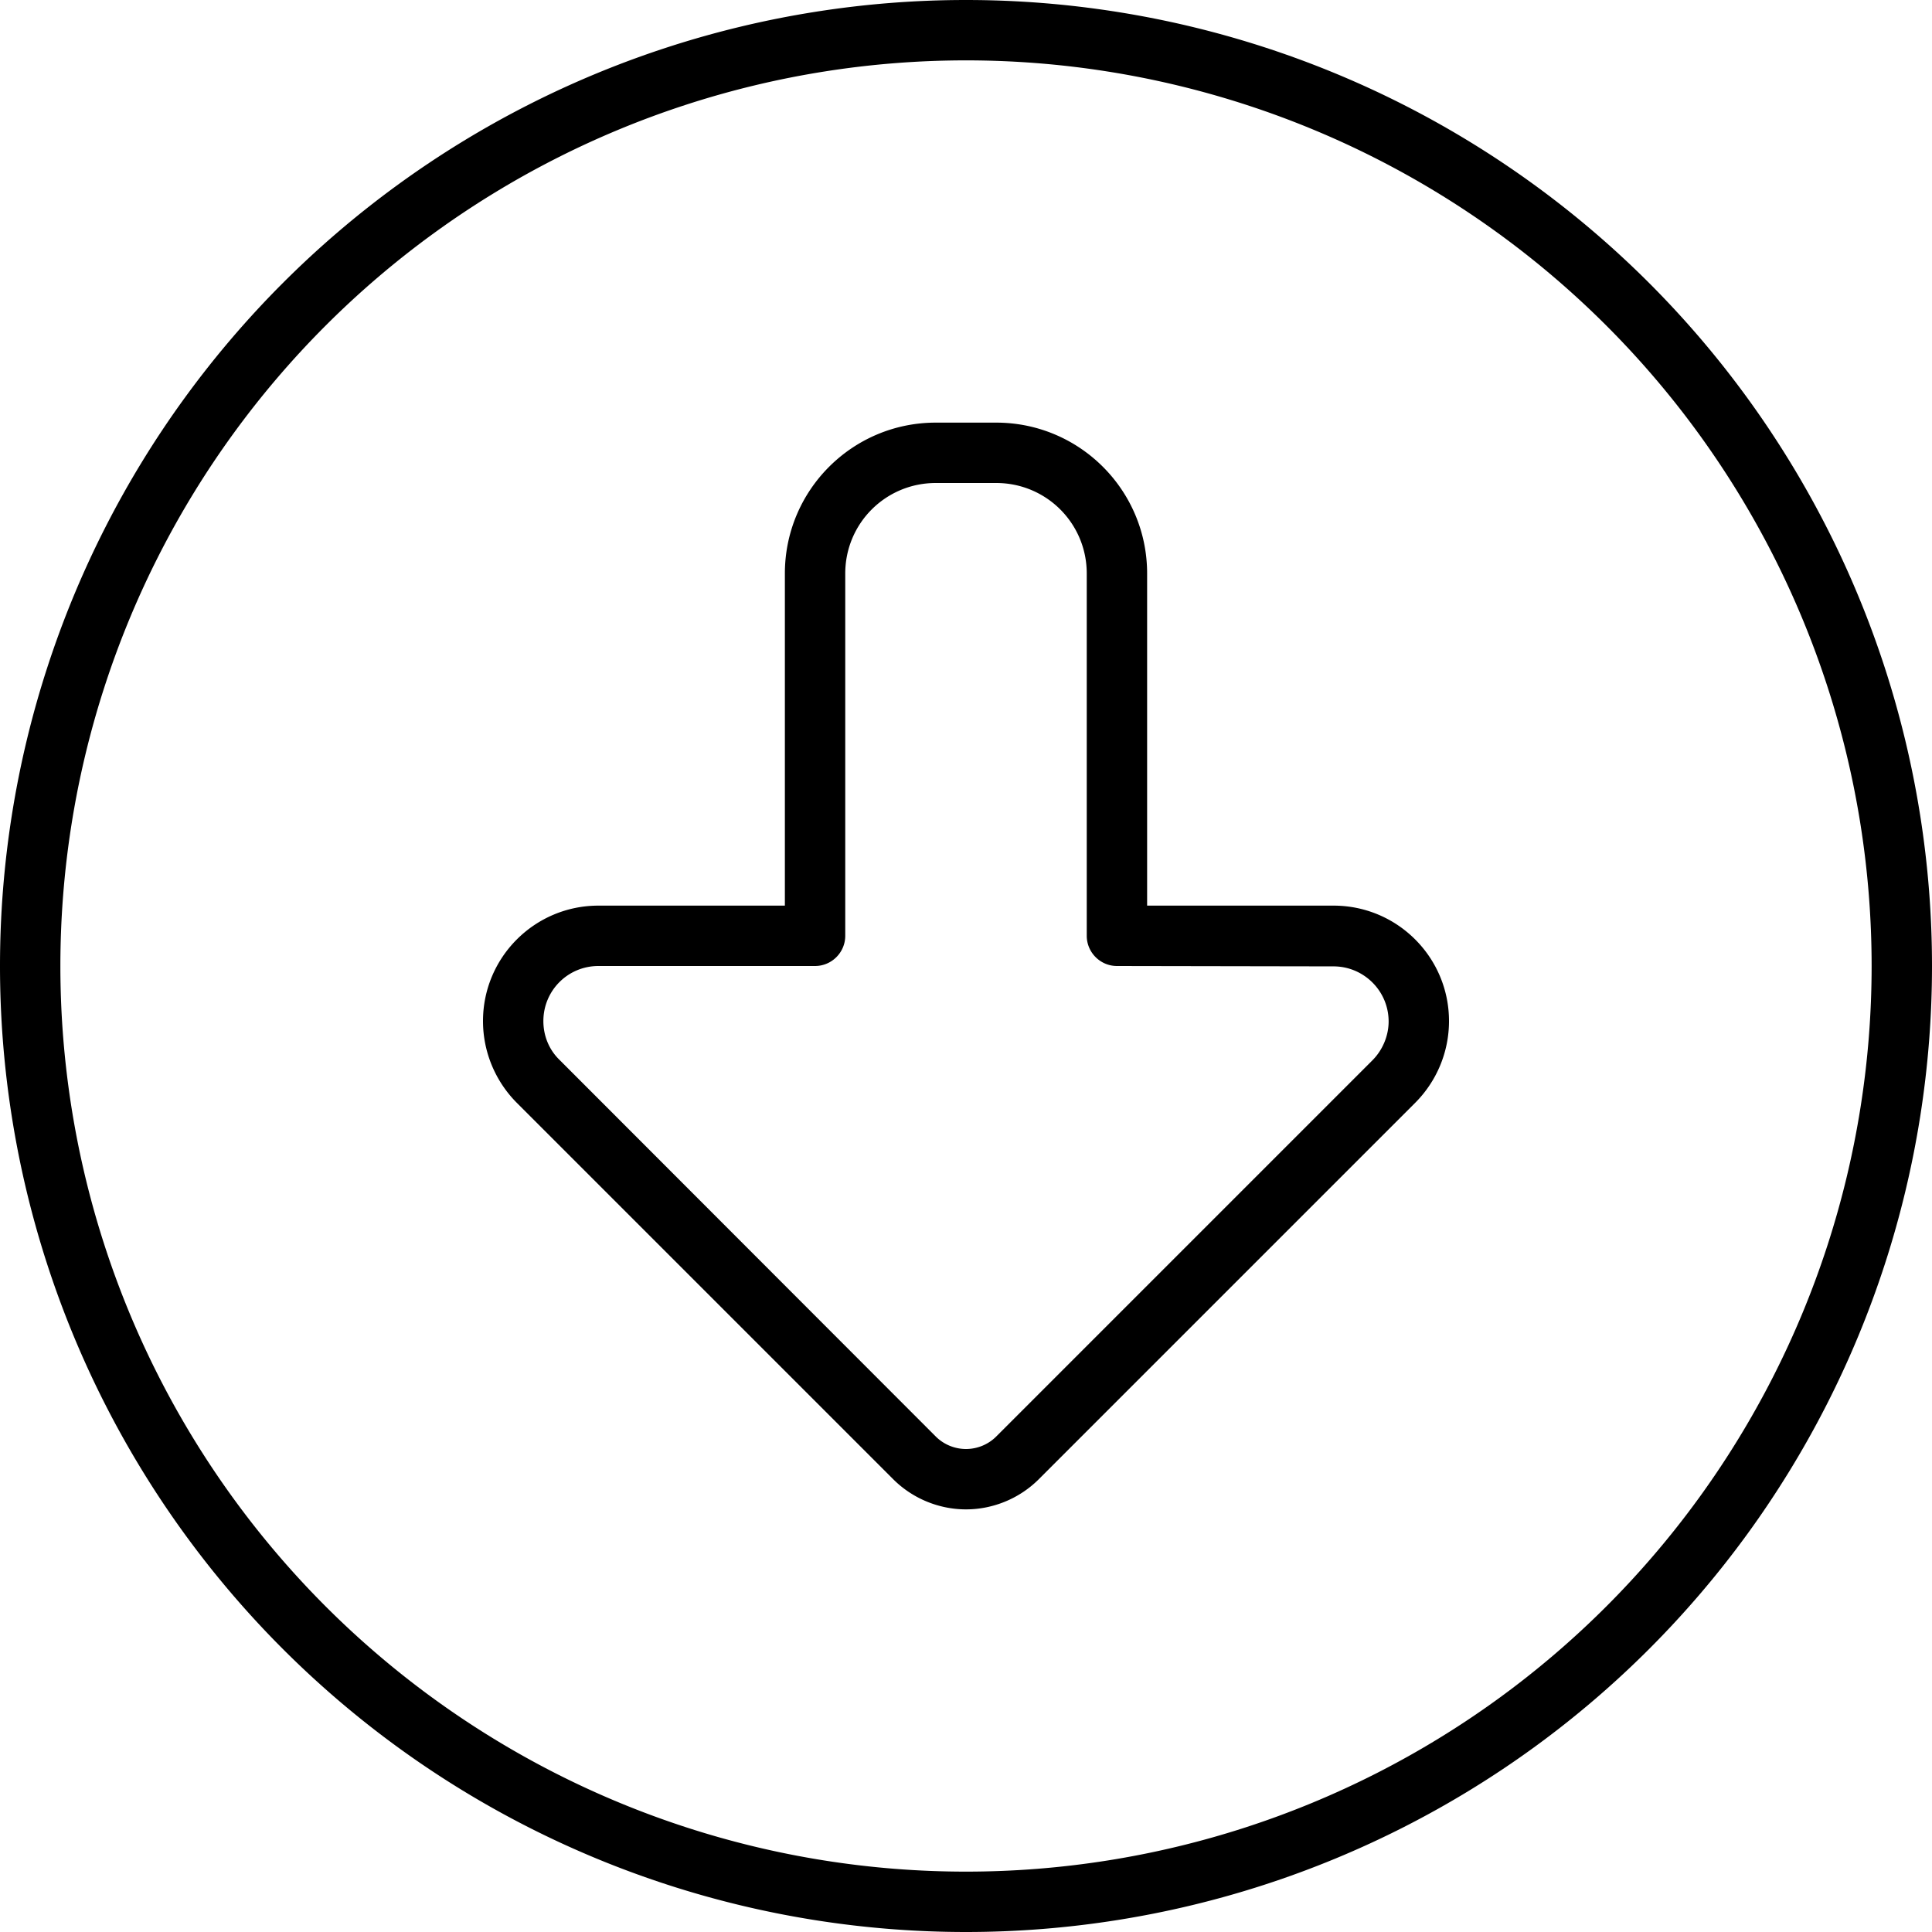 <svg xmlns="http://www.w3.org/2000/svg" viewBox="0 0 512 512"><!--! Font Awesome Pro 6.7.2 by @fontawesome - https://fontawesome.com License - https://fontawesome.com/license (Commercial License) Copyright 2024 Fonticons, Inc. --><path d="M256 16a240 240 0 1 0 0 480 240 240 0 1 0 0-480zm0 496A256 256 0 1 1 256 0a256 256 0 1 1 0 512zm0-112c-7.2 0-14.2-2.9-19.3-8L137 292.3c-5.7-5.7-9-13.5-9-21.7c0-16.9 13.7-30.6 30.6-30.6l49.4 0 0-88c0-22.1 17.9-40 40-40l16 0c22.1 0 40 17.9 40 40l0 88 49.4 0c16.9 0 30.6 13.7 30.6 30.6c0 8.1-3.2 15.9-9 21.7L275.3 392c-5.1 5.1-12.1 8-19.3 8zm-8-19.3c2.1 2.1 5 3.3 8 3.3s5.9-1.2 8-3.3L363.7 281c2.7-2.7 4.3-6.5 4.3-10.3c0-8.1-6.6-14.6-14.6-14.6L296 256c-4.4 0-8-3.6-8-8l0-96c0-13.3-10.7-24-24-24l-16 0c-13.3 0-24 10.7-24 24l0 96c0 4.4-3.6 8-8 8l-57.4 0c-8.1 0-14.6 6.5-14.6 14.6c0 3.9 1.5 7.6 4.3 10.3L248 380.7z"/></svg>